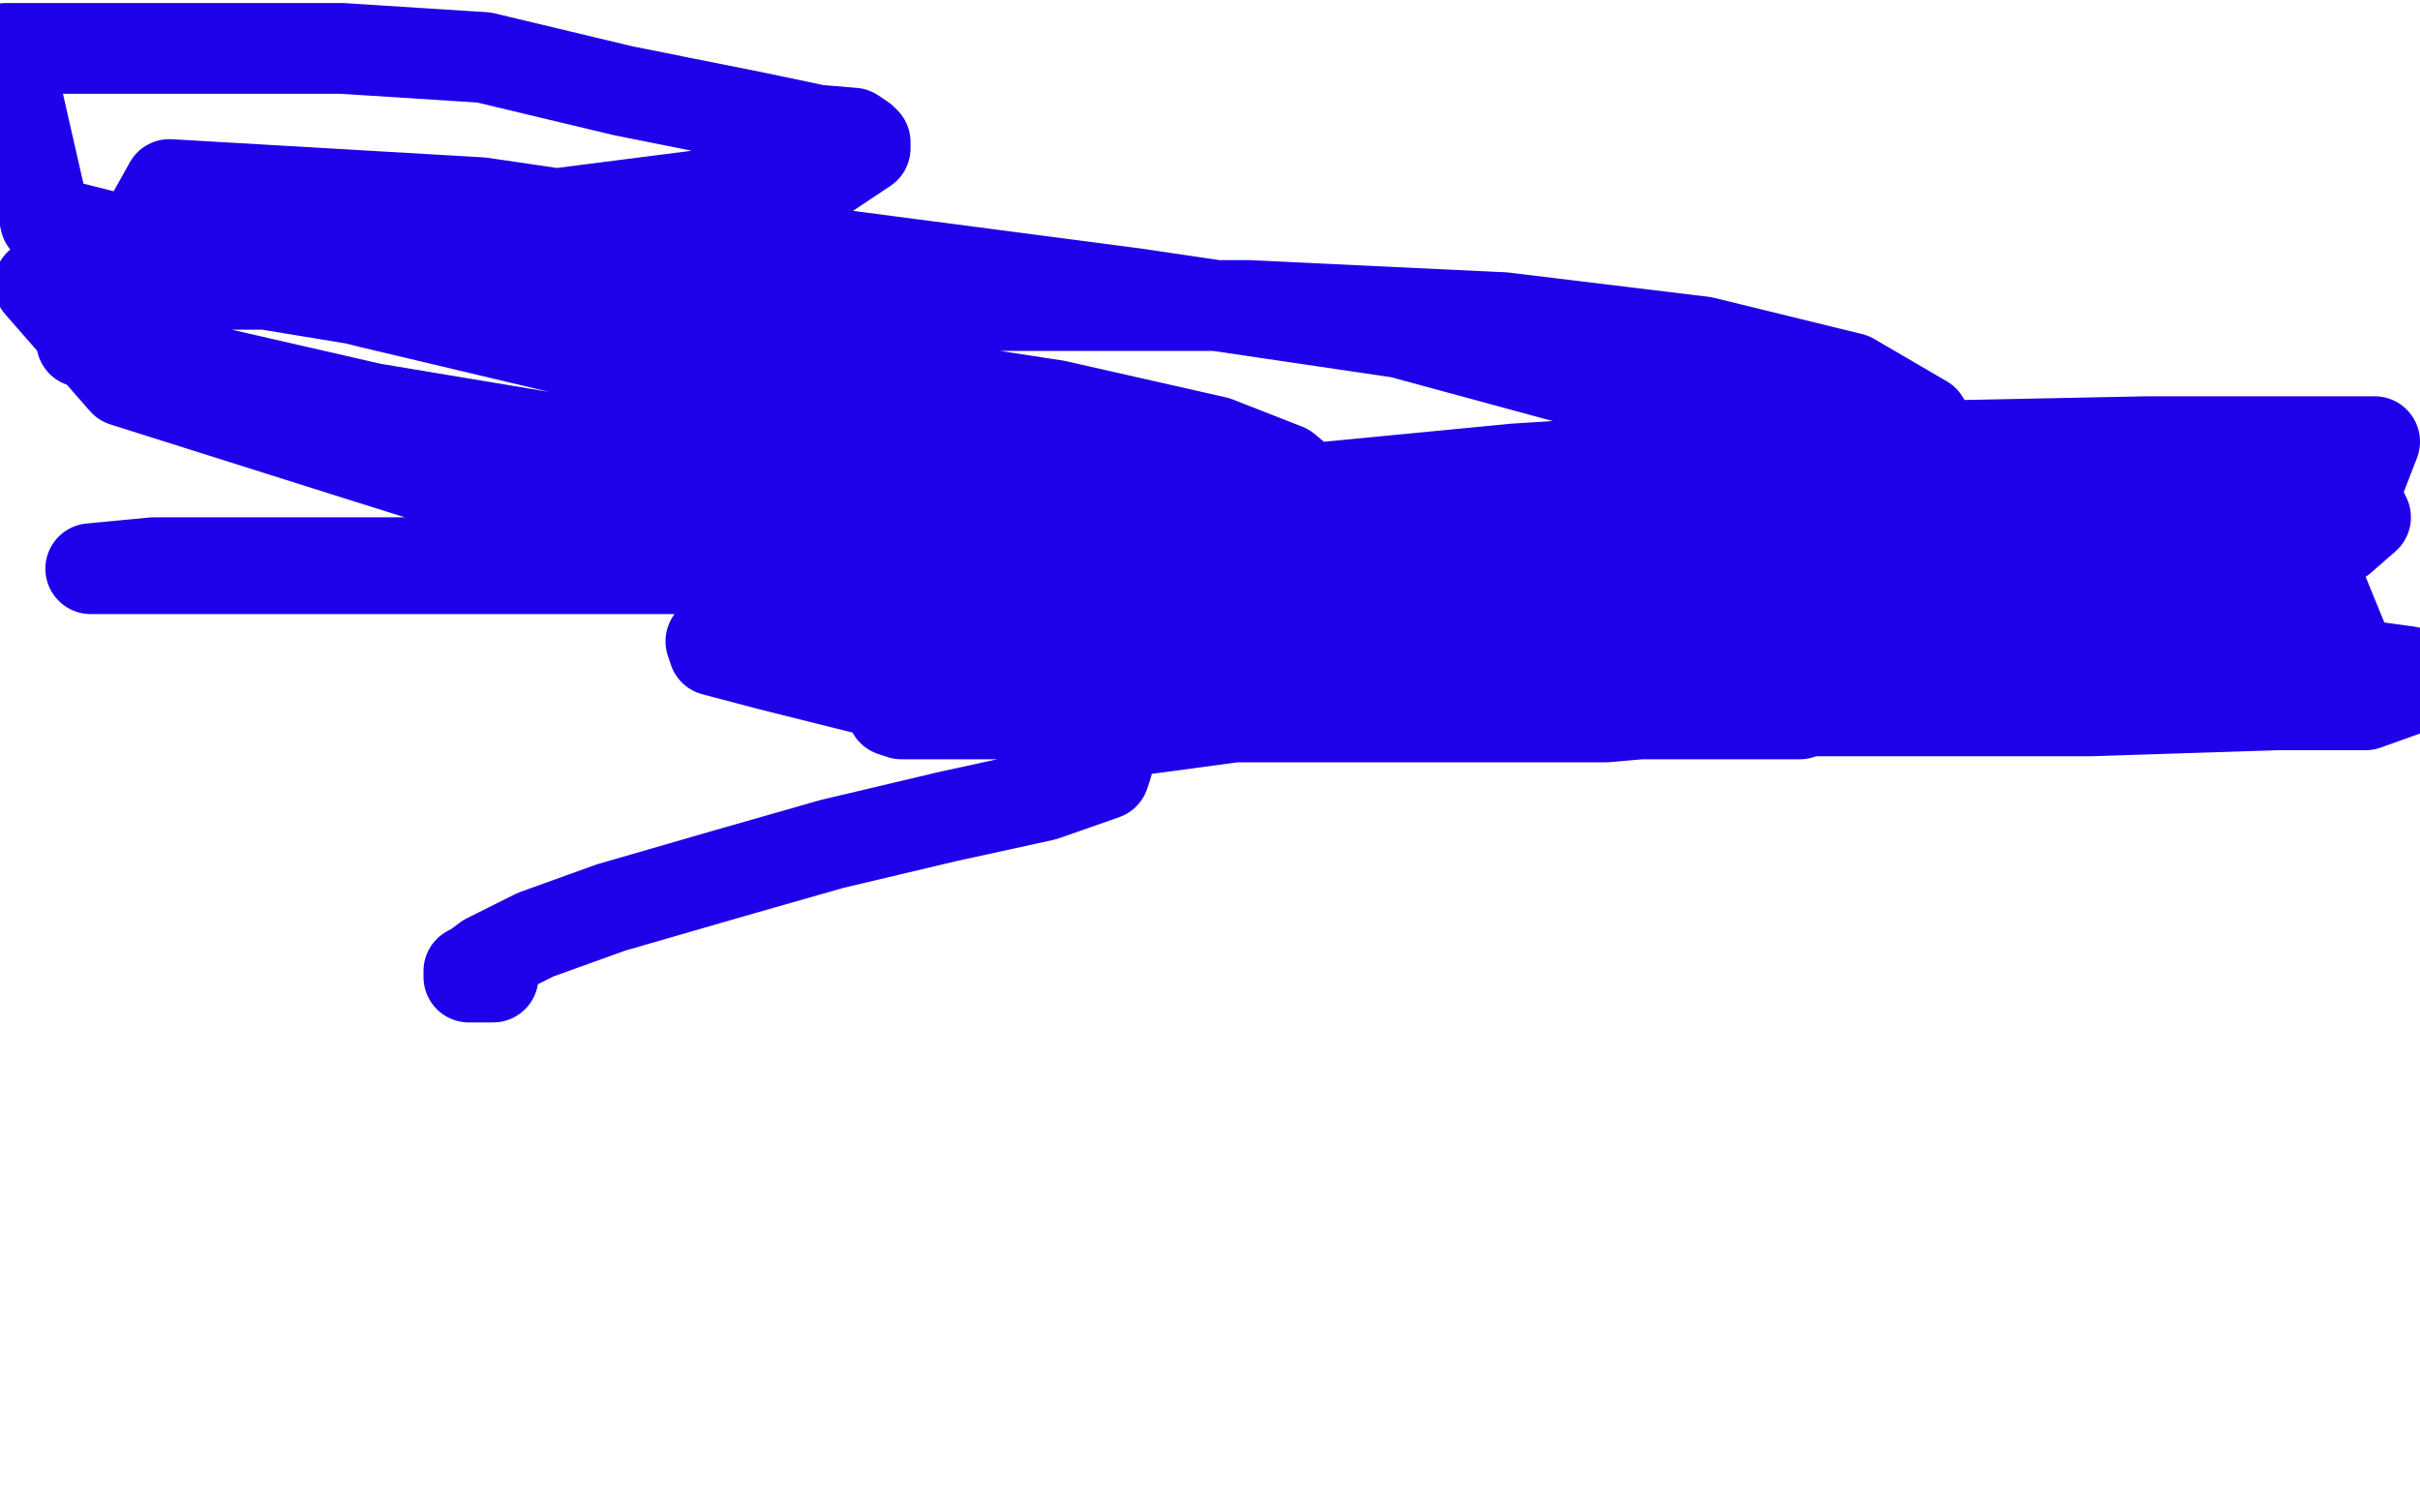 <?xml version="1.0" standalone="no"?>
<!DOCTYPE svg PUBLIC "-//W3C//DTD SVG 1.1//EN"
"http://www.w3.org/Graphics/SVG/1.1/DTD/svg11.dtd">

<svg width="800" height="500" version="1.1" xmlns="http://www.w3.org/2000/svg" xmlns:xlink="http://www.w3.org/1999/xlink" style="stroke-antialiasing: false"><desc>This SVG has been created on https://colorillo.com/</desc><rect x='0' y='0' width='800' height='500' style='fill: rgb(255,255,255); stroke-width:0' /><polyline points="275,203 273,209 273,209 273,212 273,212 273,216 273,216 273,217 273,217 280,221 280,221 294,222 294,222 316,222 316,222 346,222 346,222 379,222 379,222 411,222 411,222 431,222 431,222 443,222 443,222 448,222 448,222 447,222 434,222 412,222 382,222 355,222 323,227 302,231 295,234 295,235 298,236 320,236 361,236 423,236 480,236 539,236 577,236 591,236 595,236 586,236 567,233 541,228 524,227 508,224 498,221 491,219 491,218 492,218 492,217 492,213 484,206 471,198 455,190 437,180 422,173 410,169 401,165 398,164 397,164 404,169 421,177 445,184 467,192 487,197 499,201 504,201 505,201 500,201 478,193 424,179 346,160 240,128 122,100 15,73 2,16 62,16 113,16 160,19 206,30 251,39 270,43 282,44 285,46 286,47 286,49 274,57 244,63 197,69 158,74 126,79 99,87 89,91 92,94 118,94 159,94 242,94 327,101 413,101 497,105 563,113 612,125 636,139 641,147 641,152 636,158 608,166 542,176 458,176 364,175 249,156 123,135 27,113 56,61 159,67 268,83 375,97 463,110 533,129 577,144 590,153 594,159 594,162 585,167 558,175 502,181 431,188 358,188 283,188 231,188 204,188 200,188 220,186 294,175 387,166 501,155 612,148 710,146 785,146 773,177 710,185 644,191 593,191 549,191 535,191 530,191 531,190 540,187 562,182 601,177 667,170 716,167 760,167 773,167 781,169 782,171 774,178 751,186 710,197 647,203 586,209 521,209 467,209 434,209 425,205 426,203 446,202 507,196 572,192 648,192 718,192 768,196 777,218 719,228 655,234 580,234 512,234 452,229 417,222 410,219 409,218 411,218 439,215 500,207 576,207 646,207 712,212 767,218 796,222 792,228 753,233 691,235 631,235 555,235 485,235 412,235 353,235 323,235 315,234 312,233 317,232 342,227 384,222 466,211 535,203 601,197 655,197 691,193 702,192 691,192 632,200 565,200 481,200 390,200 297,192 203,177 117,150 41,126 13,94 88,94 173,108 264,121 349,134 402,146 425,155 431,160 431,163 419,170 376,182 294,188 211,188 122,188 30,188 51,186 180,186 316,189 473,209 613,211 722,218 796,228 782,233 725,233 663,233 603,233 552,233 511,231 490,228 482,228 480,228 489,228 511,228 543,228 583,223 619,217 653,212 682,207 697,206 709,203 715,203 706,203 667,214 599,231 531,237 455,237 377,237 303,232 255,220 236,215 235,212 245,210 266,206 304,206 369,206 420,206 472,206 502,206 520,207 525,210 525,213 516,217 497,223 456,232 423,235 386,240 363,243 351,245 346,248 348,252 354,252 360,252 365,252 366,253 365,256 345,263 313,270 275,279 240,289 202,300 177,309 161,317 157,320 155,321 155,323 159,323 162,323 163,323" style="fill: none; stroke: #1e00e9; stroke-width: 30; stroke-linejoin: round; stroke-linecap: round; stroke-antialiasing: false; stroke-antialias: 0; opacity: 1.0"/>
</svg>
